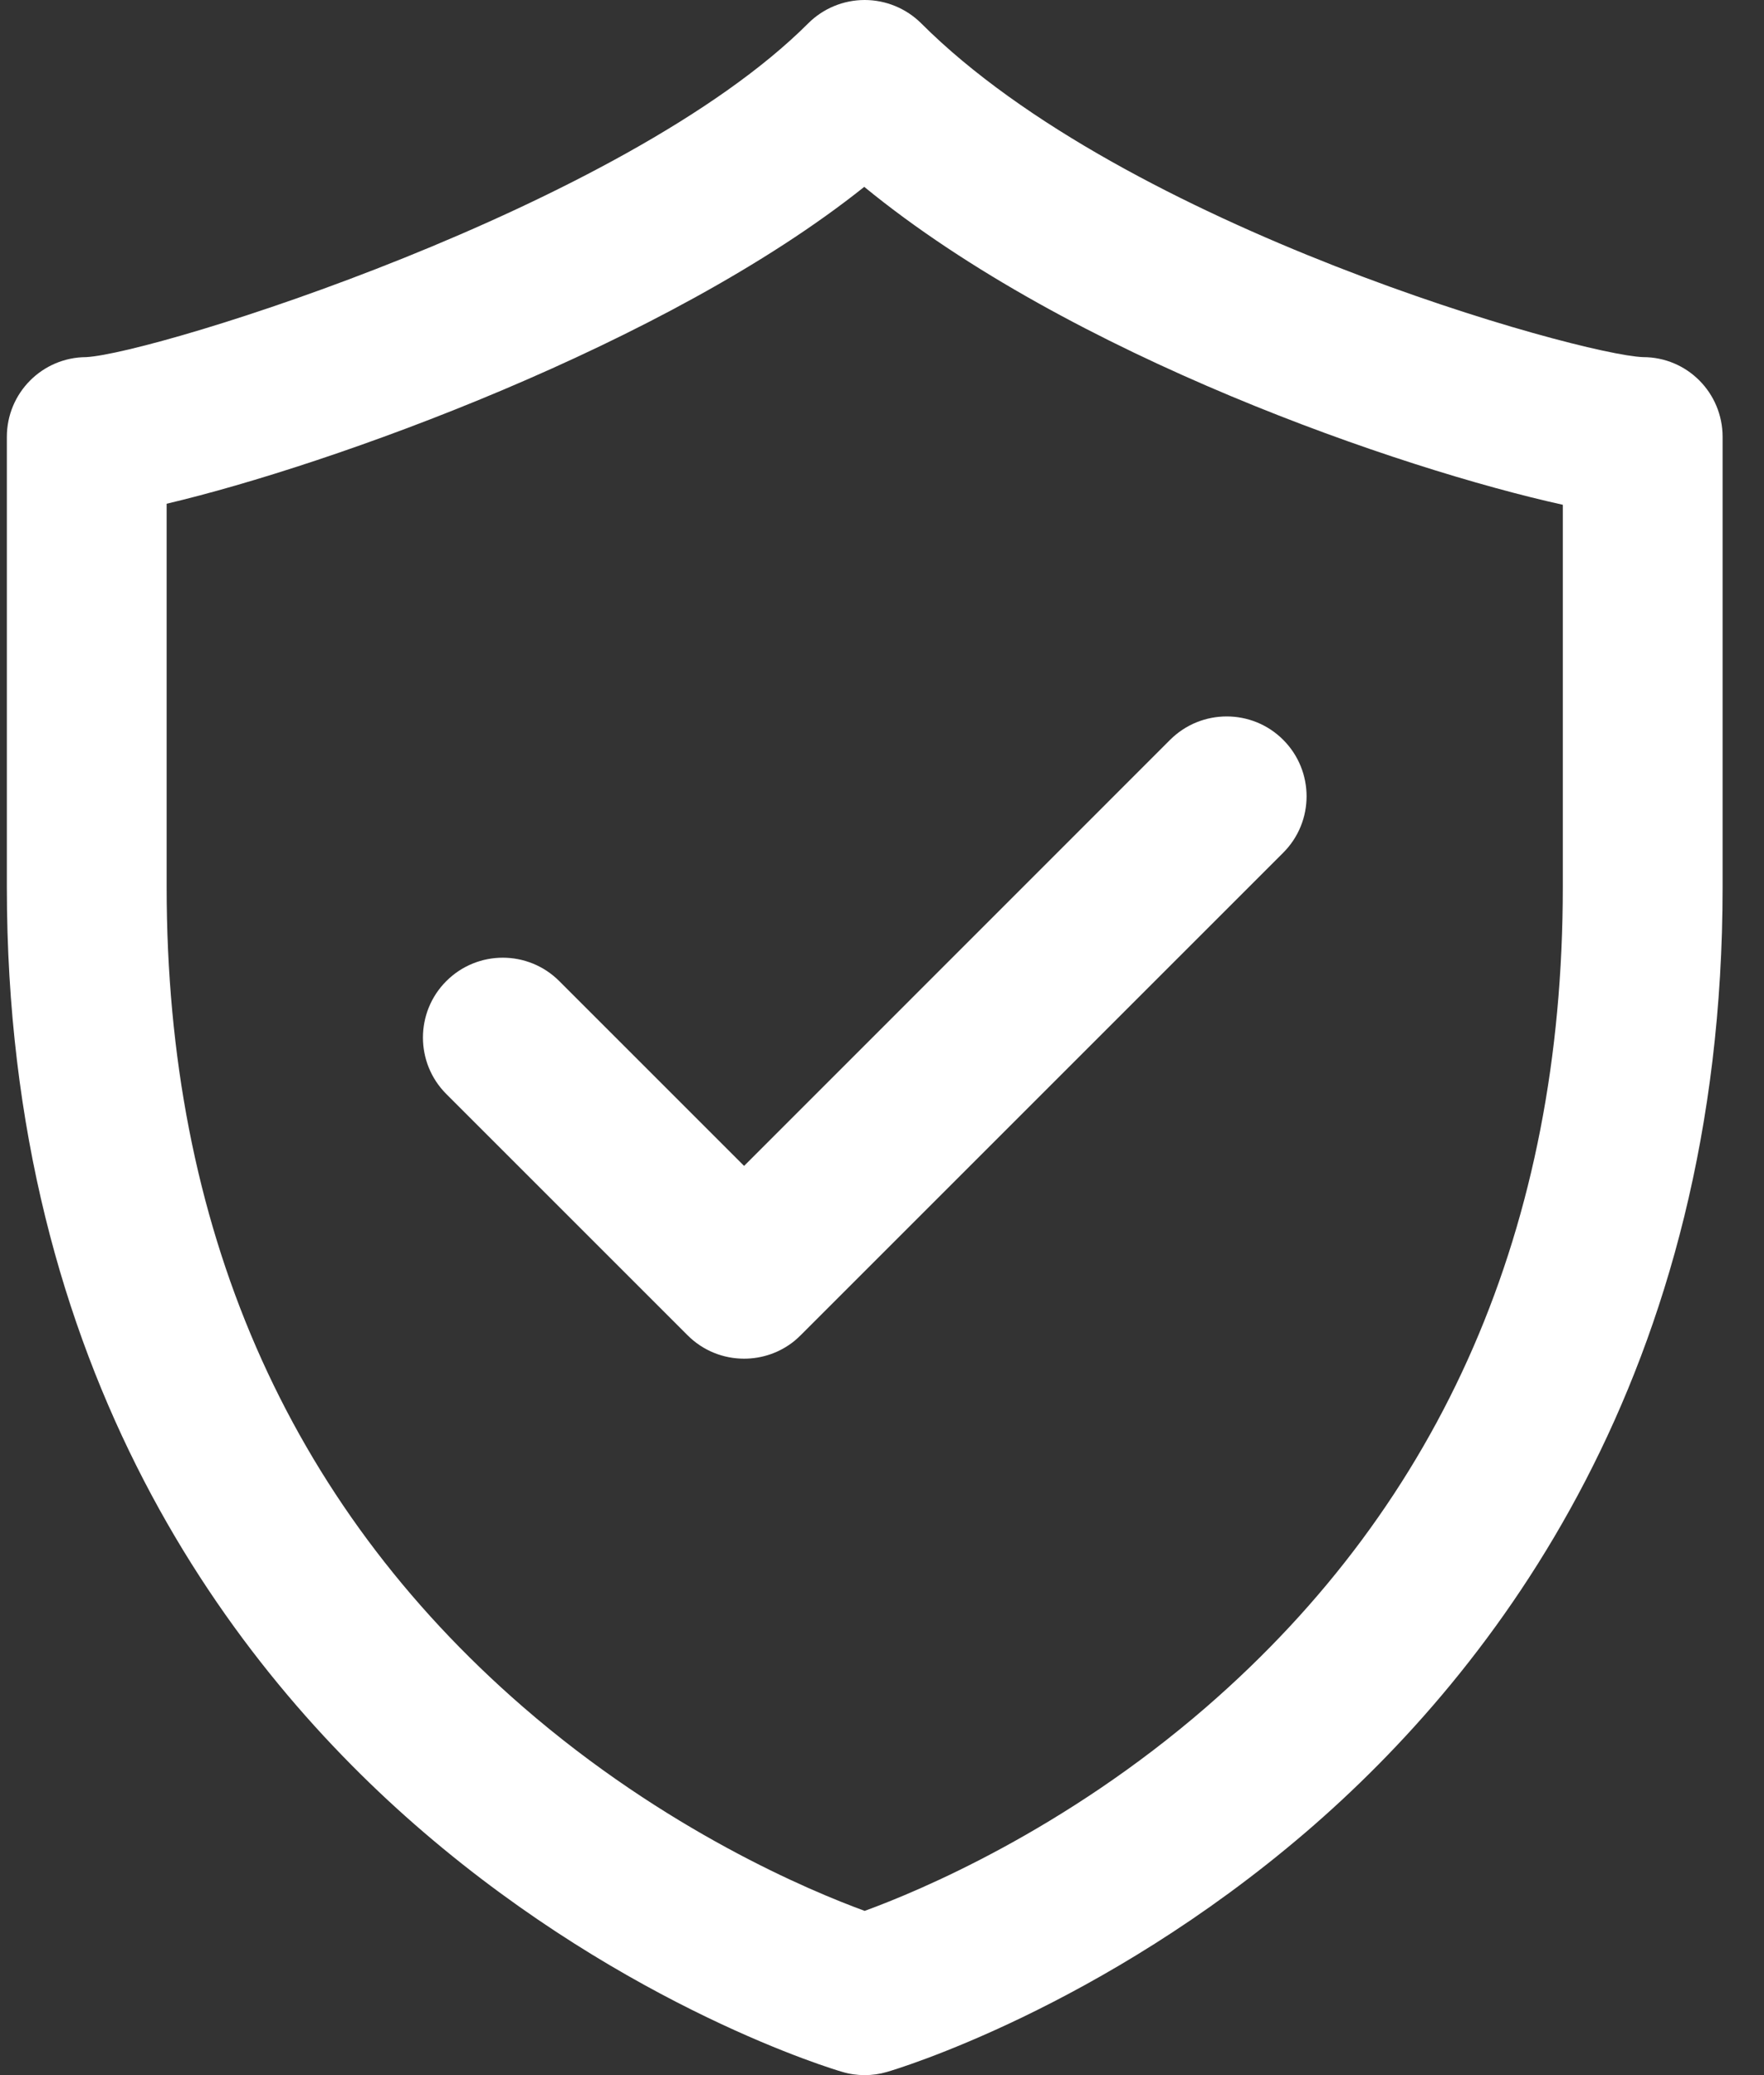 <svg width="17" height="20" viewBox="0 0 17 20" fill="none" xmlns="http://www.w3.org/2000/svg">
<rect x="0" y="0" width="17" height="20" fill="#333333" stroke="none"/>
<g id="Icn_Shield" clip-path="url(#clip0_537_1413)">
<path id="Vector" d="M5.39 9.456C5.089 9.155 4.602 9.155 4.301 9.456C4.001 9.756 4.001 10.244 4.301 10.544L6.627 12.87C6.777 13.02 6.974 13.095 7.171 13.095C7.343 13.095 7.516 13.038 7.657 12.923C7.677 12.906 7.696 12.889 7.715 12.87L12.366 8.219C12.667 7.919 12.667 7.431 12.366 7.13C12.066 6.83 11.578 6.83 11.277 7.13L7.171 11.237L5.39 9.456V9.456Z" fill="white"/>
<path id="Vector_2" d="M15.835 3.442C15.227 3.421 10.849 2.197 8.878 0.225C8.733 0.081 8.537 0 8.333 0C8.129 0 7.933 0.081 7.789 0.225C6.013 2.001 1.491 3.408 0.83 3.442C0.407 3.444 0.066 3.787 0.066 4.211V8.551C0.066 13.23 2.25 16.087 4.083 17.659C6.061 19.356 8.034 19.945 8.118 19.969C8.188 19.99 8.26 20 8.333 20C8.406 20 8.478 19.99 8.549 19.969C8.632 19.945 10.605 19.356 12.584 17.659C14.416 16.087 16.601 13.23 16.601 8.551V4.211C16.601 3.786 16.26 3.442 15.835 3.442ZM15.061 8.551C15.061 11.815 13.906 14.473 11.627 16.451C10.253 17.643 8.857 18.226 8.333 18.417C7.808 18.225 6.412 17.642 5.04 16.451C2.761 14.473 1.606 11.815 1.606 8.551V4.855C3.182 4.484 6.427 3.32 8.329 1.801C10.319 3.432 13.504 4.521 15.061 4.865V8.551L15.061 8.551Z" fill="white"/>
</g>
<defs>
<clipPath id="clip0_537_1413">
<rect width="16.535" height="20" fill="white" transform="translate(0.066)"/>
</clipPath>
</defs>
</svg>
